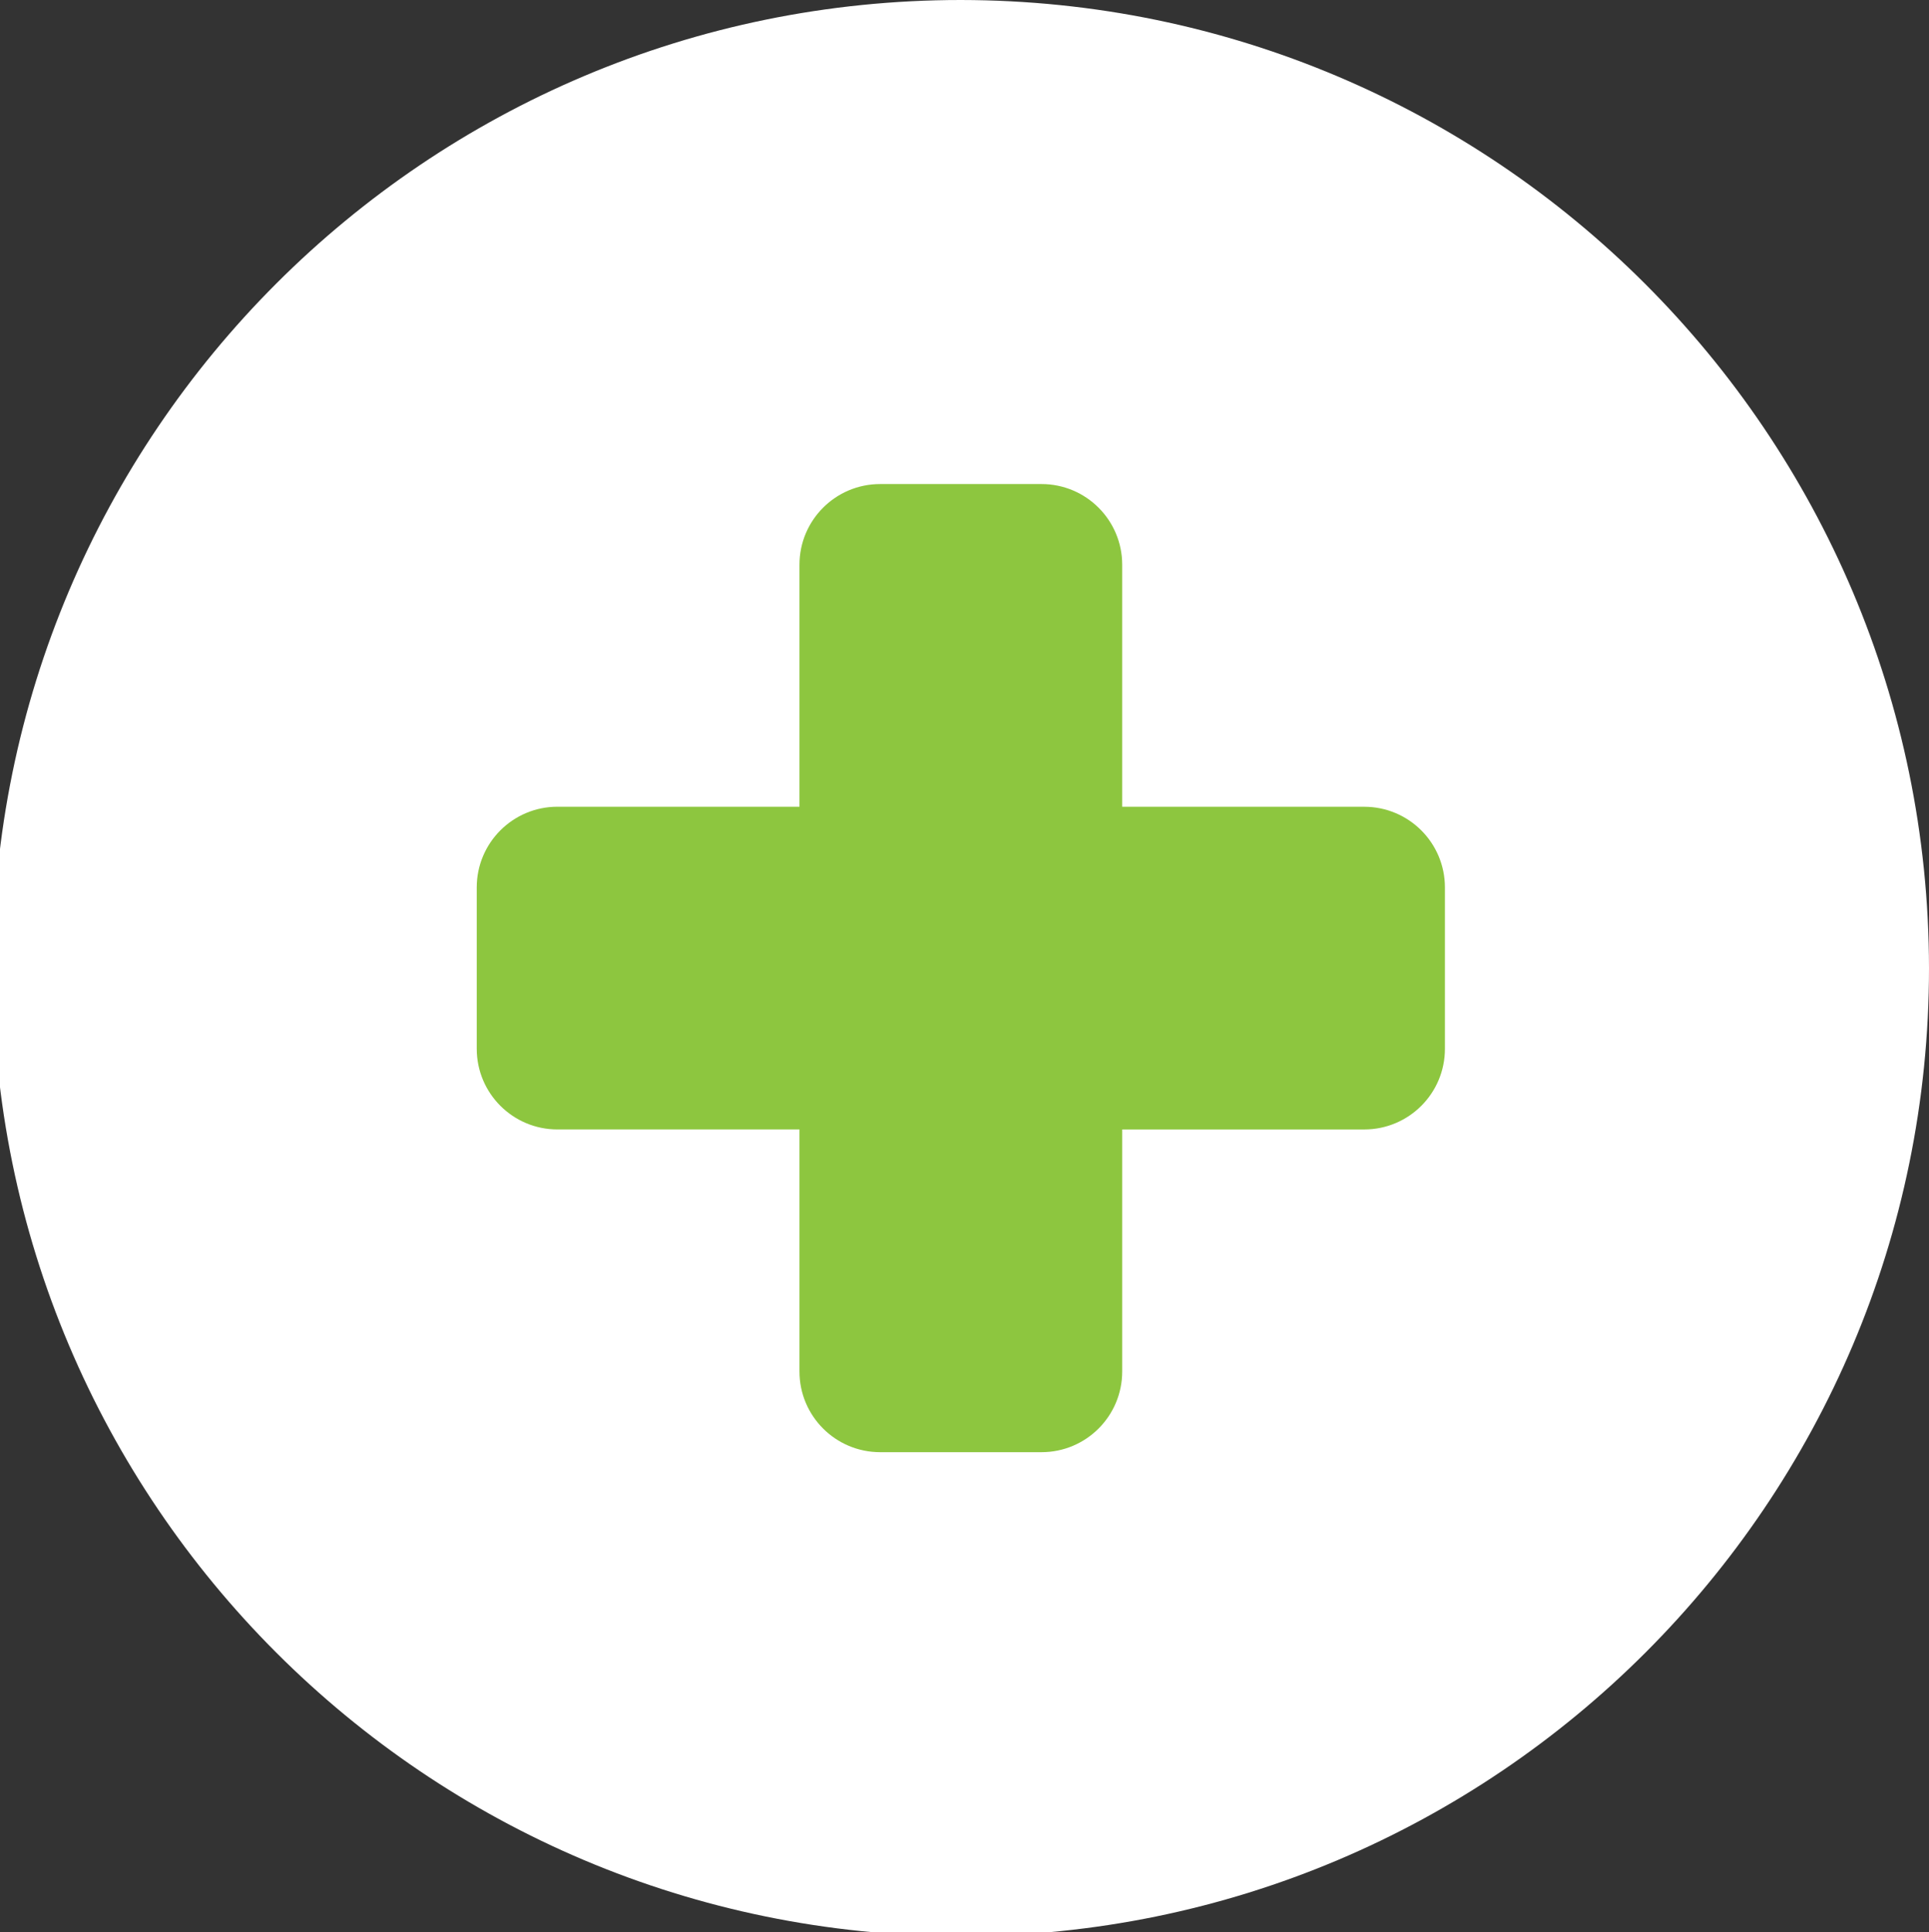 <?xml version="1.0" encoding="utf-8"?>
<!-- Generator: Adobe Illustrator 15.0.0, SVG Export Plug-In . SVG Version: 6.00 Build 0)  -->
<!DOCTYPE svg PUBLIC "-//W3C//DTD SVG 1.1//EN" "http://www.w3.org/Graphics/SVG/1.1/DTD/svg11.dtd">
<svg version="1.1" id="glyphicons-basic" xmlns="http://www.w3.org/2000/svg" xmlns:xlink="http://www.w3.org/1999/xlink" x="0px"
	 y="0px" width="106.1px" height="106.289px" viewBox="74.65 17.75 106.1 106.289"
	 enable-background="new 74.65 17.75 106.1 106.289" xml:space="preserve">
<rect x="74.65" y="17.75" width="106.1" height="106.289" fill="#333333" stroke="none"/>
<rect x="96" y="38.5" fill="#8DC63F" width="66" height="65"/>
<path id="circle-plus" fill="#FFFFFF" d="M127.5,17.75c-29.409,0-53.25,23.841-53.25,53.25s23.841,53.25,53.25,53.25
	s53.25-23.841,53.25-53.25C180.718,41.604,156.896,17.782,127.5,17.75z M154.125,75.438c0,2.451-1.986,4.438-4.438,4.438h-13.313
	v13.313c0,2.451-1.985,4.438-4.438,4.438h-8.875c-2.451,0-4.438-1.986-4.438-4.438V79.875H105.31c-2.451,0-4.438-1.986-4.438-4.438
	v-8.875c0-2.451,1.987-4.438,4.438-4.438h13.313V48.813c0-2.451,1.987-4.438,4.438-4.438h8.875c2.451,0,4.438,1.987,4.438,4.438
	v13.313h13.313c2.451,0,4.438,1.987,4.438,4.438V75.438z"/>
</svg>
